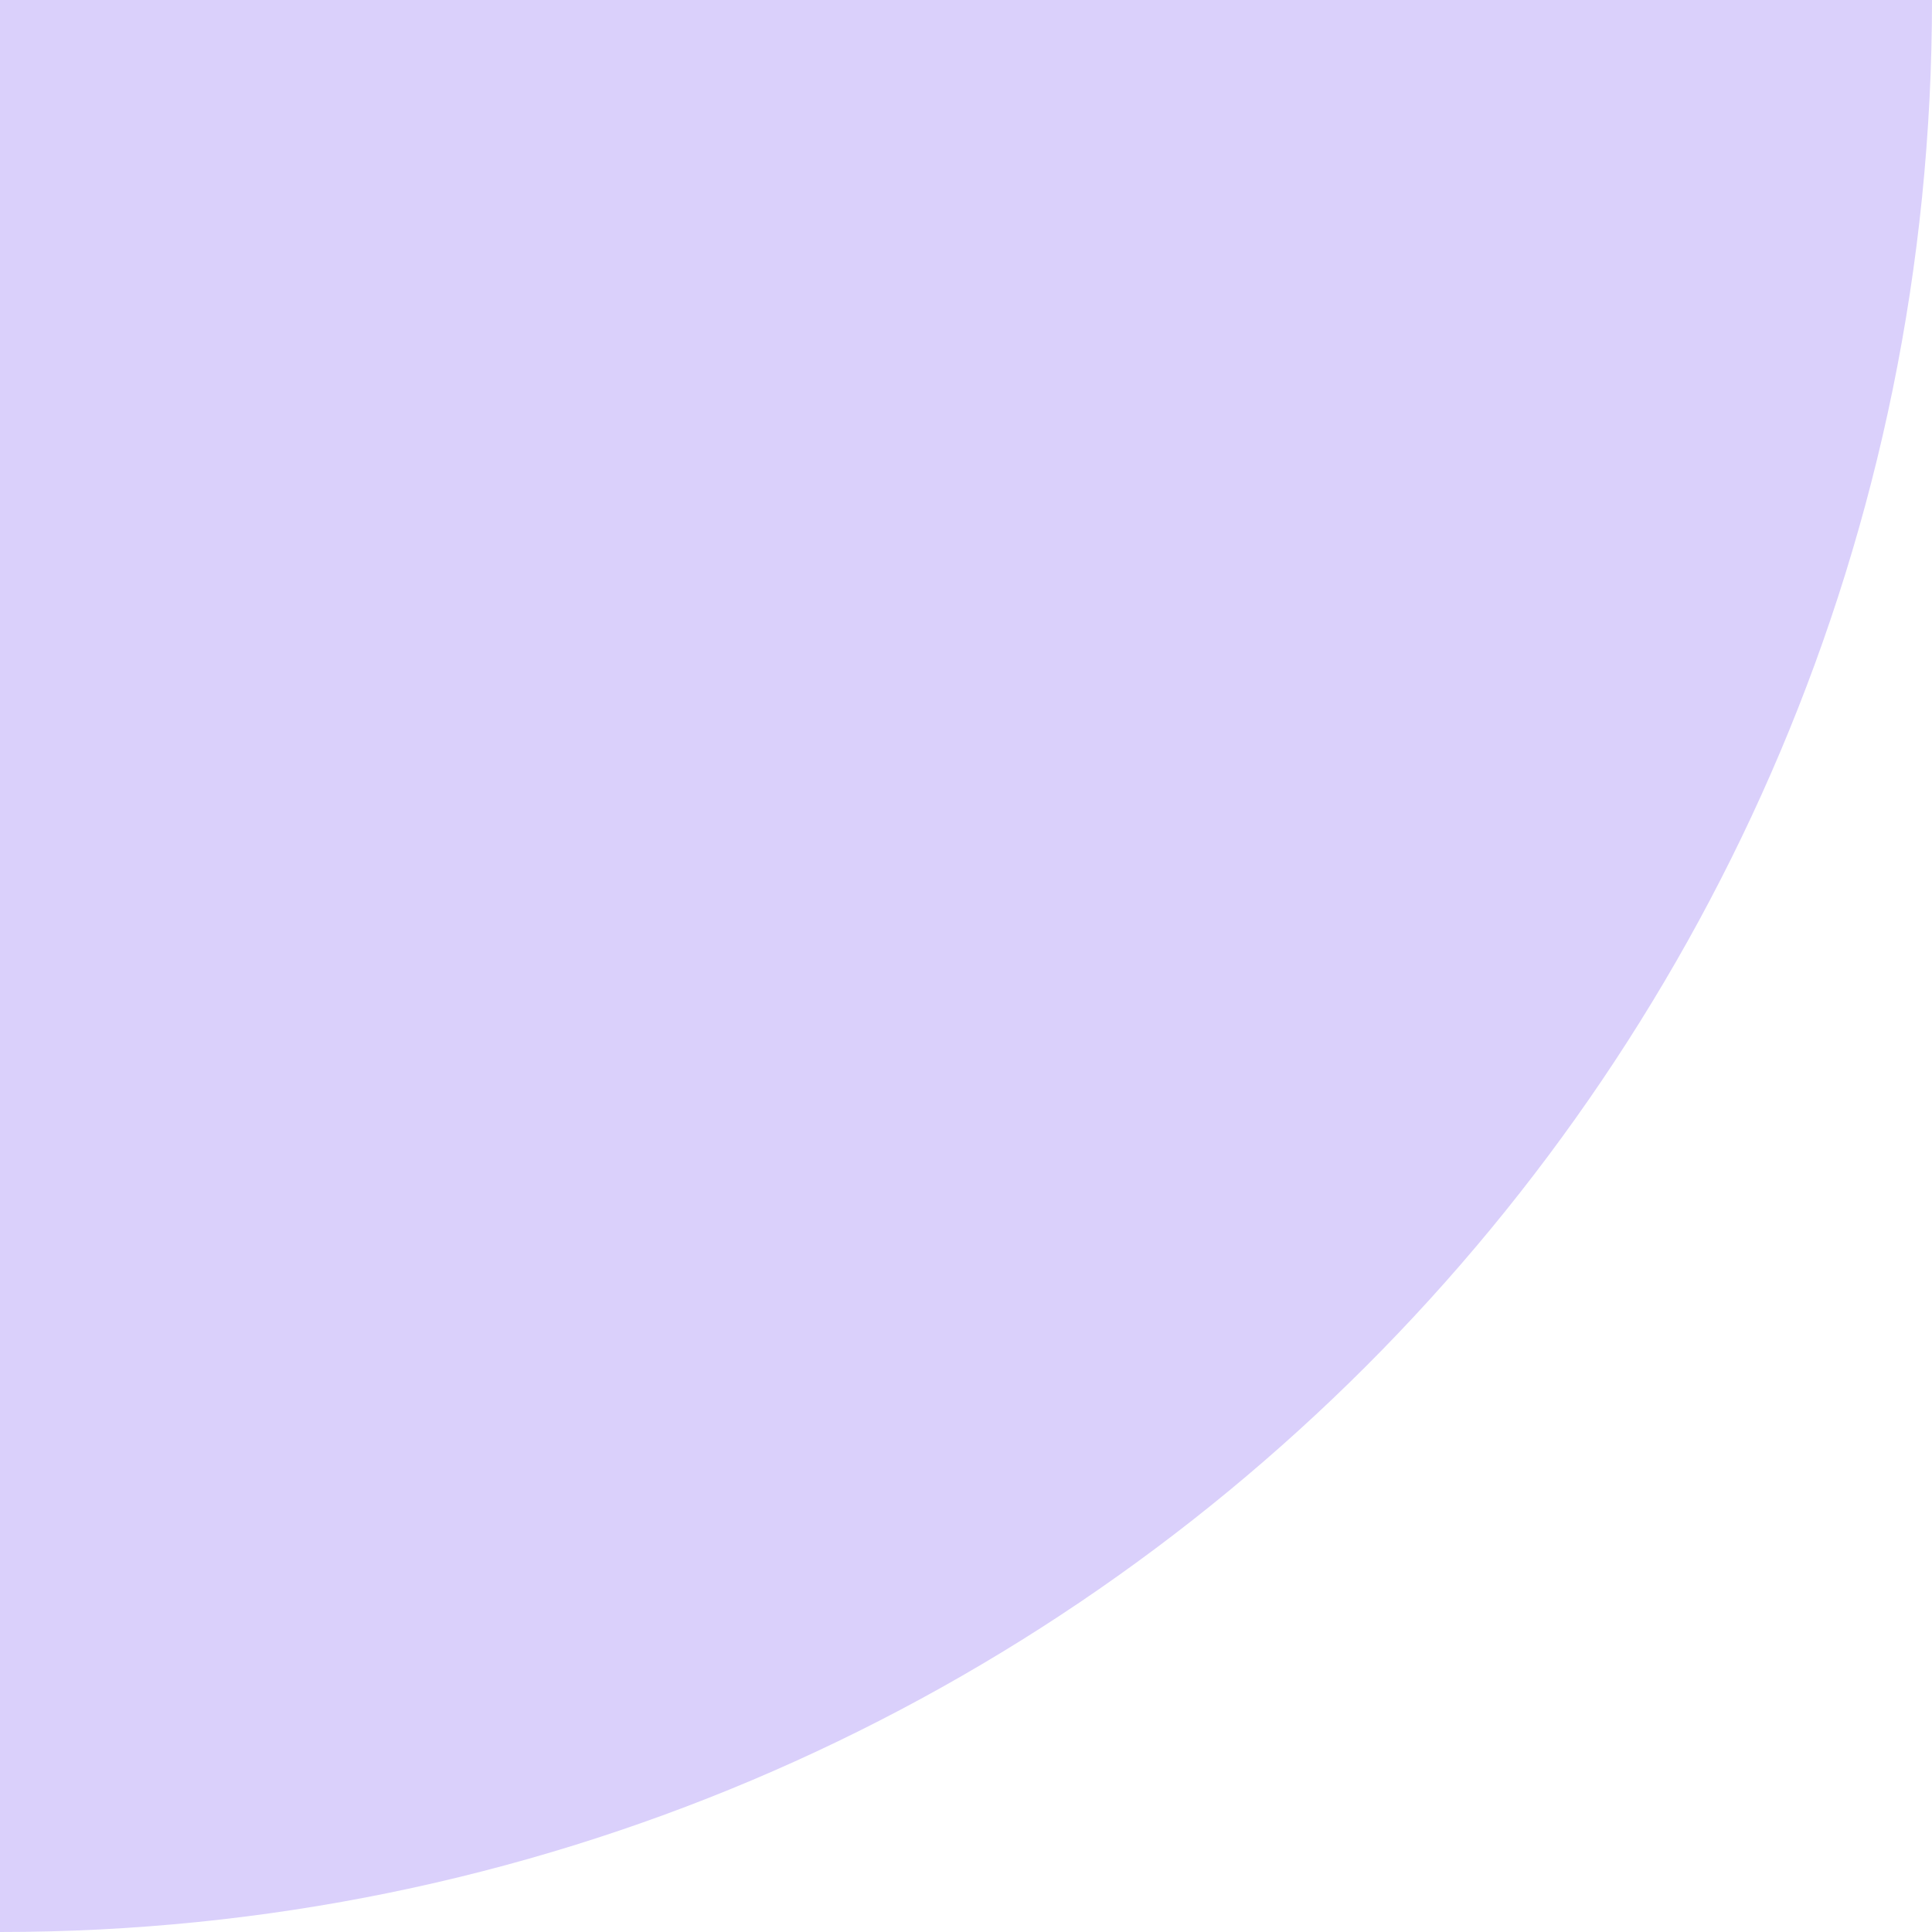 <svg width="100" height="100" viewBox="0 0 100 100" fill="none" xmlns="http://www.w3.org/2000/svg">
<g filter="url(#filter0_b_291_11344)">
<path d="M-7.62939e-06 100C55.228 100 100 55.228 100 7.62939e-06L1.11288e-06 -1.11288e-06L-7.62939e-06 100Z" fill="#DAD0FB"/>
</g>
<defs>
<filter id="filter0_b_291_11344" x="-4" y="-4" width="108" height="108" filterUnits="userSpaceOnUse" color-interpolation-filters="sRGB">
<feFlood flood-opacity="0" result="BackgroundImageFix"/>
<feGaussianBlur in="BackgroundImageFix" stdDeviation="2"/>
<feComposite in2="SourceAlpha" operator="in" result="effect1_backgroundBlur_291_11344"/>
<feBlend mode="normal" in="SourceGraphic" in2="effect1_backgroundBlur_291_11344" result="shape"/>
</filter>
</defs>
</svg>
